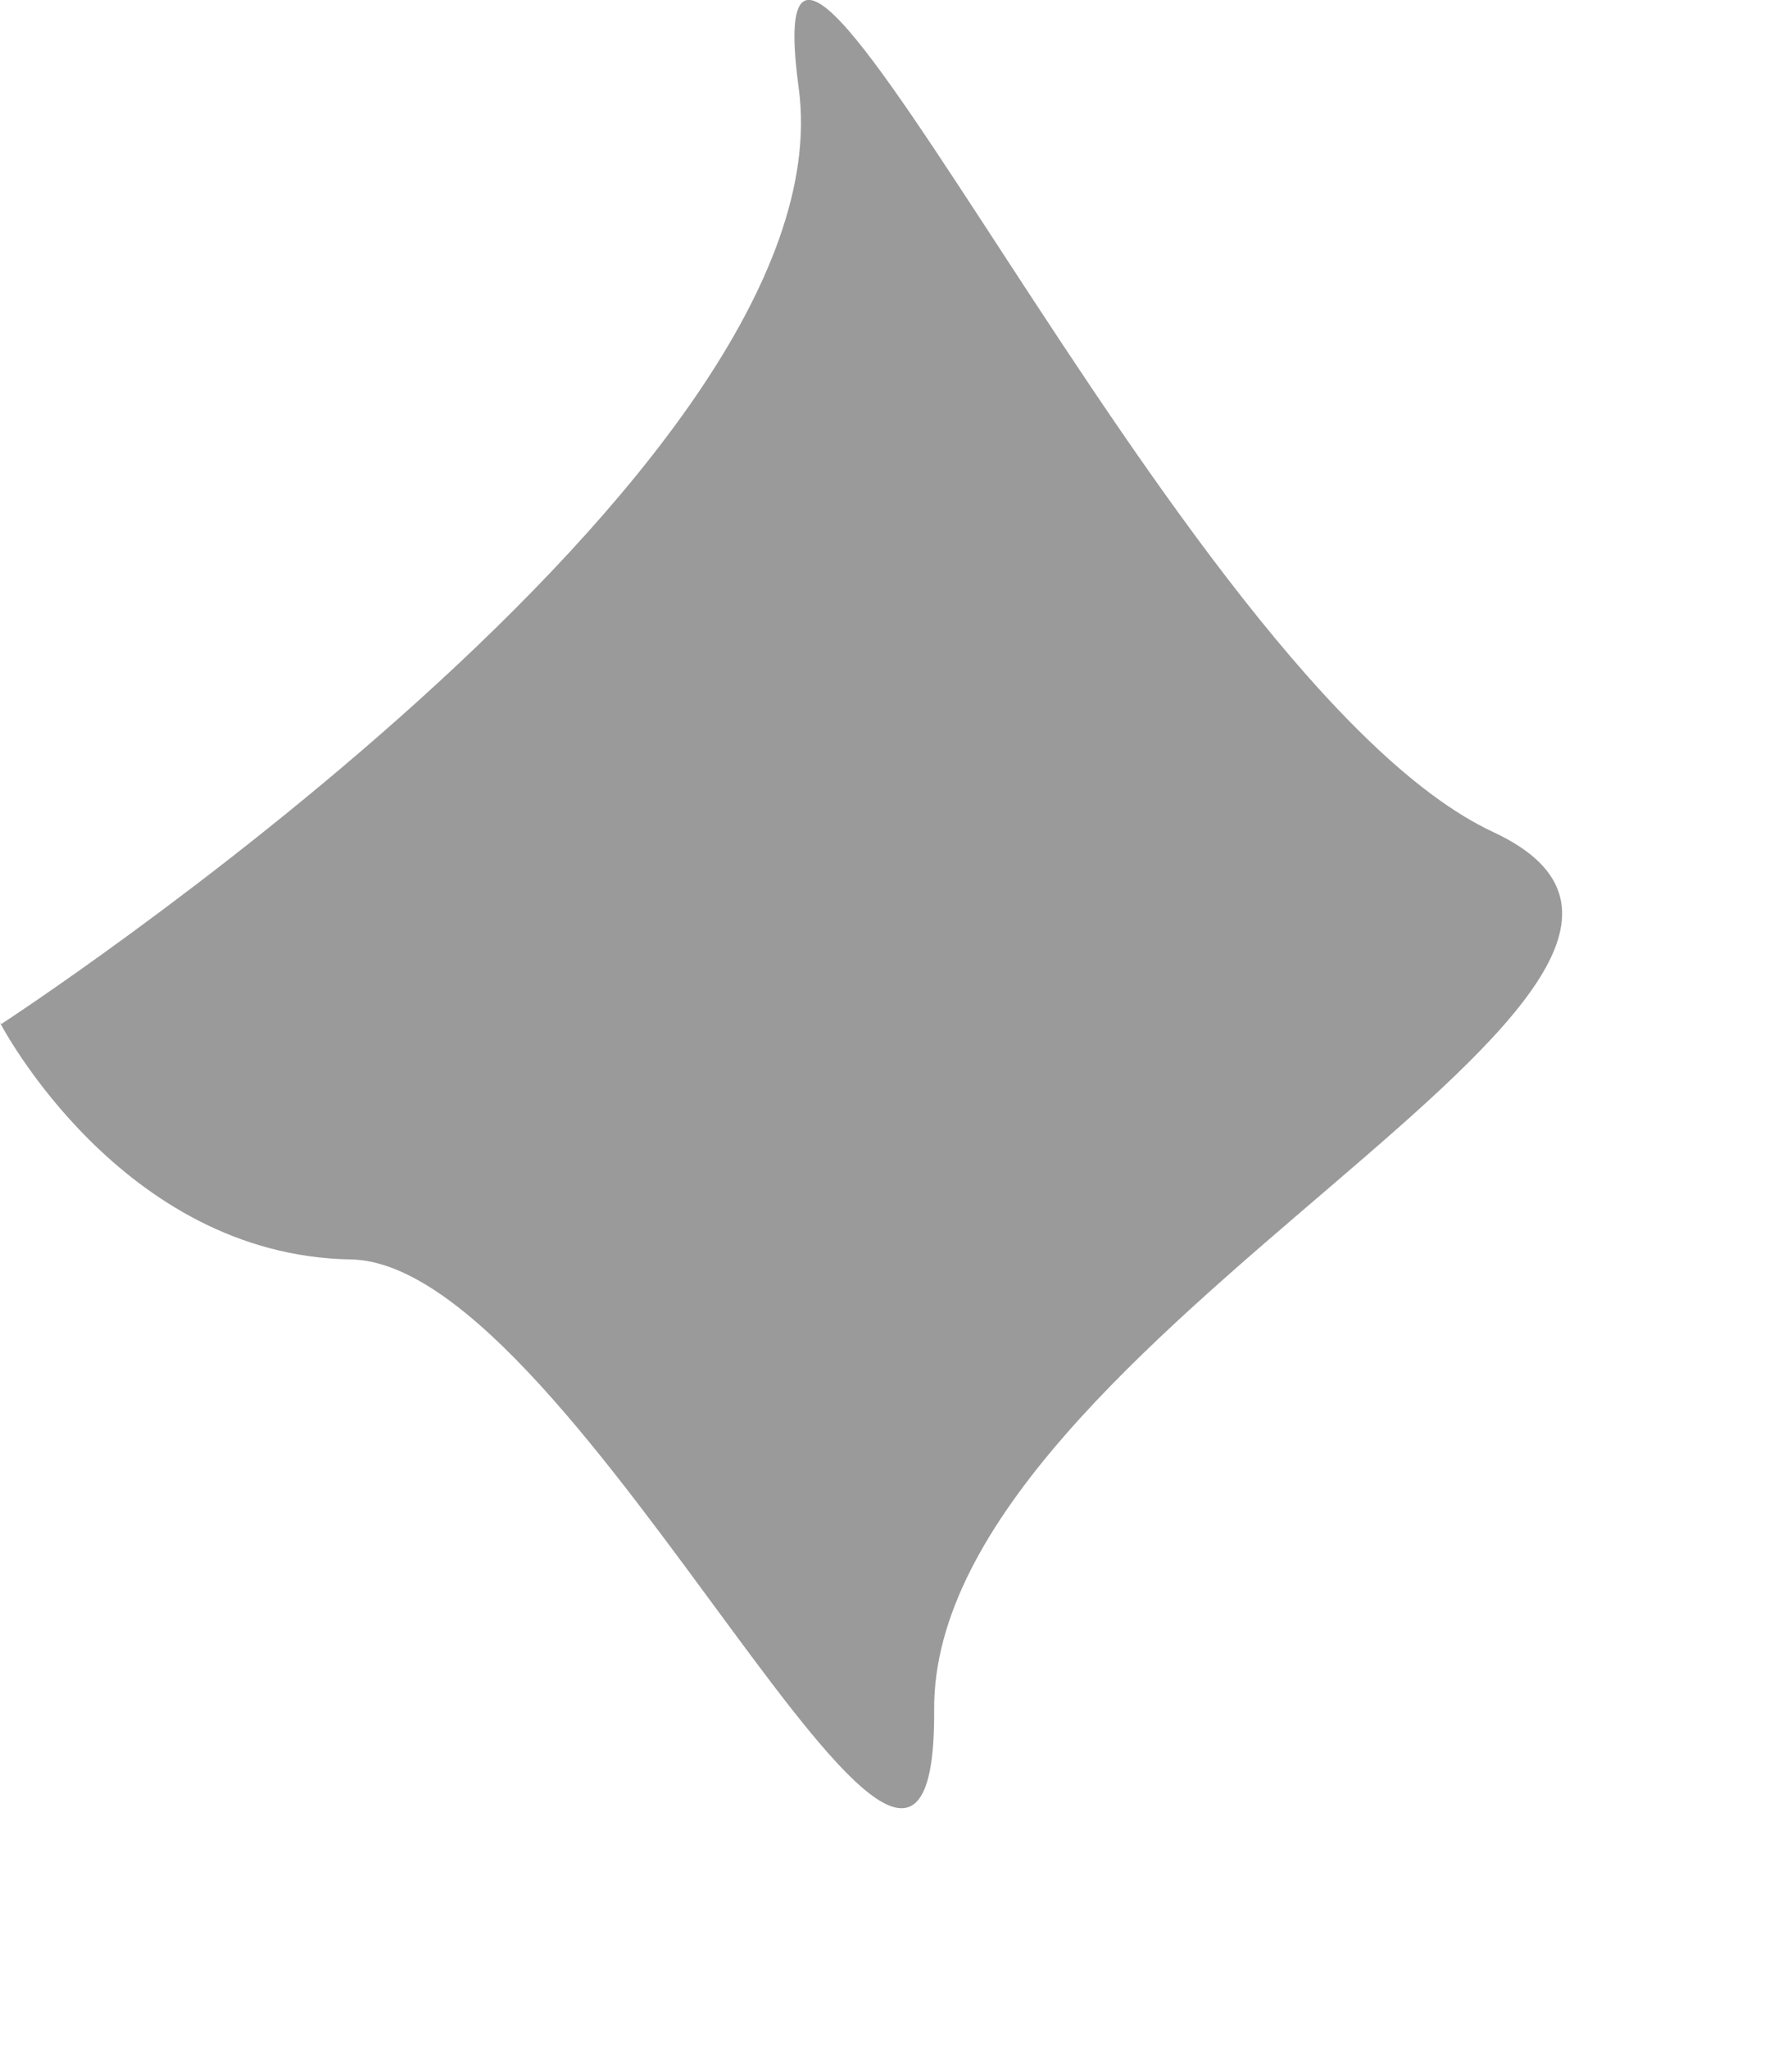 <?xml version="1.0" encoding="utf-8"?>
<svg xmlns="http://www.w3.org/2000/svg" fill="none" height="100%" overflow="visible" preserveAspectRatio="none" style="display: block;" viewBox="0 0 7 8" width="100%">
<path d="M0.005 3.998C0.005 3.998 3.322 1.84 3.12 0.344C2.918 -1.151 4.596 2.671 5.832 3.248C7.072 3.825 3.639 5.21 3.649 6.676C3.659 8.143 2.269 4.931 1.37 4.917C0.471 4.902 0 3.993 0 3.993L0.005 3.998Z" fill="#231F20" id="Vector" opacity="0.45"/>
</svg>